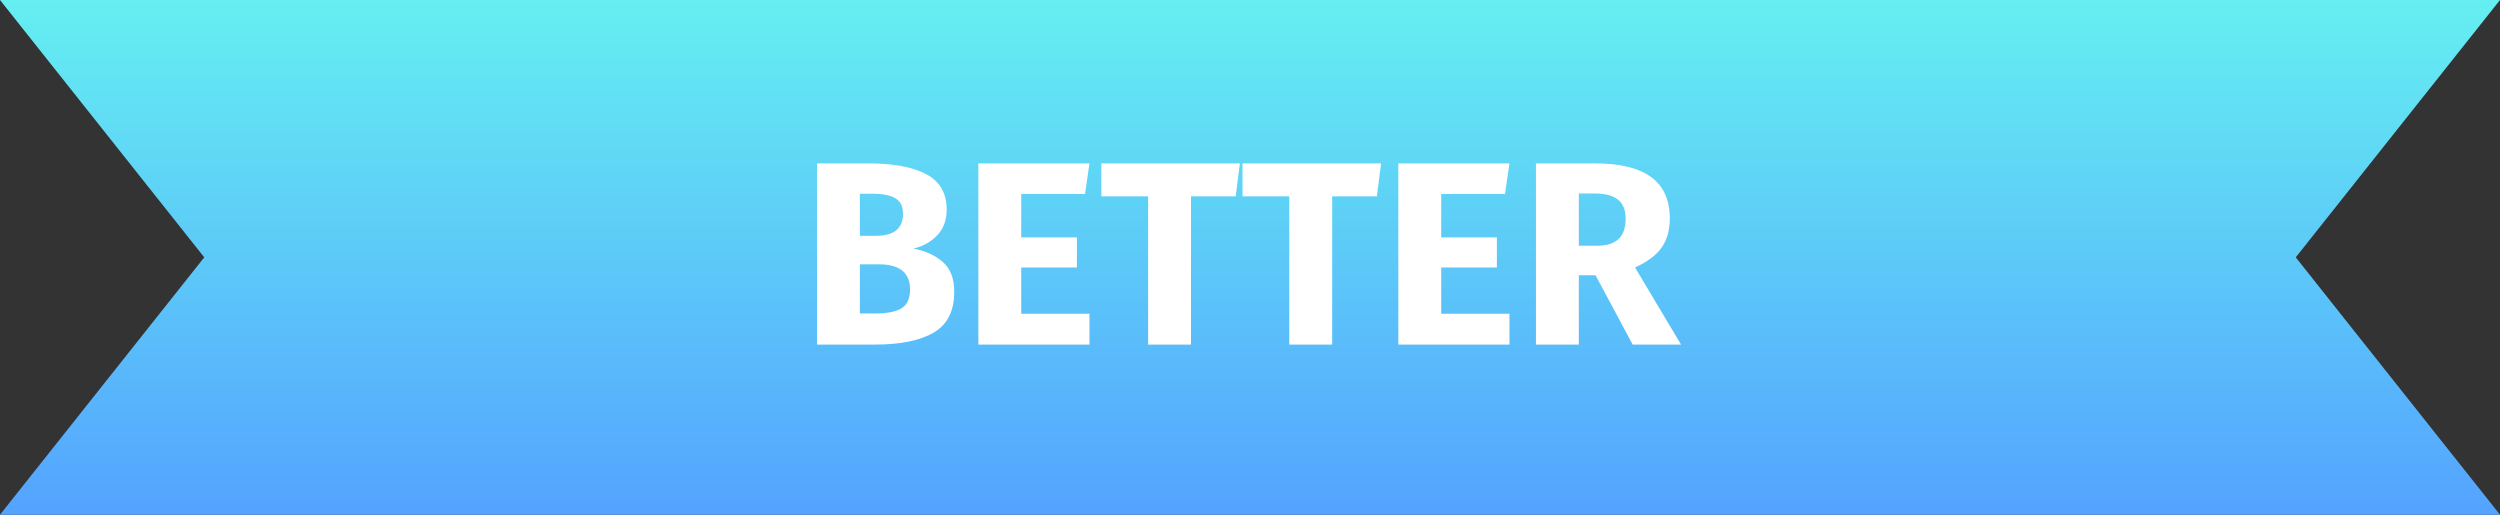 <svg xmlns="http://www.w3.org/2000/svg" class="ribbon" width="306" height="63" viewBox="0 0 306 63" fill="none"><rect x="0" y="0" width="306" height="63" fill="#333333" stroke="none"/><path d="M0 0H306L281 31.5L306 63H0L25 31.5L0 0Z" fill="url(#paint0_linear_646_121)"></path><path d="M111.808 30.432C113.28 30.709 114.475 31.253 115.392 32.064C116.331 32.875 116.8 34.091 116.8 35.712C116.8 38.08 115.947 39.755 114.24 40.736C112.555 41.696 110.187 42.176 107.136 42.176H100V20H106.272C109.387 20 111.765 20.448 113.408 21.344C115.051 22.219 115.872 23.659 115.872 25.664C115.872 26.965 115.477 28.021 114.688 28.832C113.92 29.621 112.96 30.155 111.808 30.432ZM105.248 23.712V28.864H107.2C109.419 28.864 110.528 27.968 110.528 26.176C110.528 25.28 110.229 24.651 109.632 24.288C109.035 23.904 108.085 23.712 106.784 23.712H105.248ZM107.168 38.368C108.555 38.368 109.6 38.165 110.304 37.76C111.029 37.333 111.392 36.555 111.392 35.424C111.392 33.376 110.112 32.352 107.552 32.352H105.248V38.368H107.168Z" fill="white"></path><path d="M133.35 20L132.806 23.744H124.998V29.056H131.814V32.736H124.998V38.4H133.35V42.176H119.75V20H133.35Z" fill="white"></path><path d="M151.762 20L151.25 24.032H145.778V42.176H140.53V24.032H134.802V20H151.762Z" fill="white"></path><path d="M169.043 20L168.531 24.032H163.059V42.176H157.811V24.032H152.083V20H169.043Z" fill="white"></path><path d="M184.756 20L184.212 23.744H176.404V29.056H183.22V32.736H176.404V38.4H184.756V42.176H171.156V20H184.756Z" fill="white"></path><path d="M195.296 33.696H193.248V42.176H188V20H195.264C198.293 20 200.565 20.555 202.08 21.664C203.616 22.773 204.384 24.469 204.384 26.752C204.384 28.181 204.043 29.376 203.36 30.336C202.677 31.275 201.6 32.075 200.128 32.736L205.76 42.176H199.84L195.296 33.696ZM193.248 30.08H195.456C196.629 30.08 197.504 29.813 198.08 29.28C198.677 28.747 198.976 27.904 198.976 26.752C198.976 25.685 198.656 24.907 198.016 24.416C197.397 23.925 196.437 23.68 195.136 23.68H193.248V30.08Z" fill="white"></path><defs><linearGradient id="paint0_linear_646_121" x1="153" y1="0" x2="153" y2="63" gradientUnits="userSpaceOnUse"><stop stop-color="#65EFF1"></stop><stop offset="1" stop-color="#54A3FF"></stop></linearGradient></defs></svg>